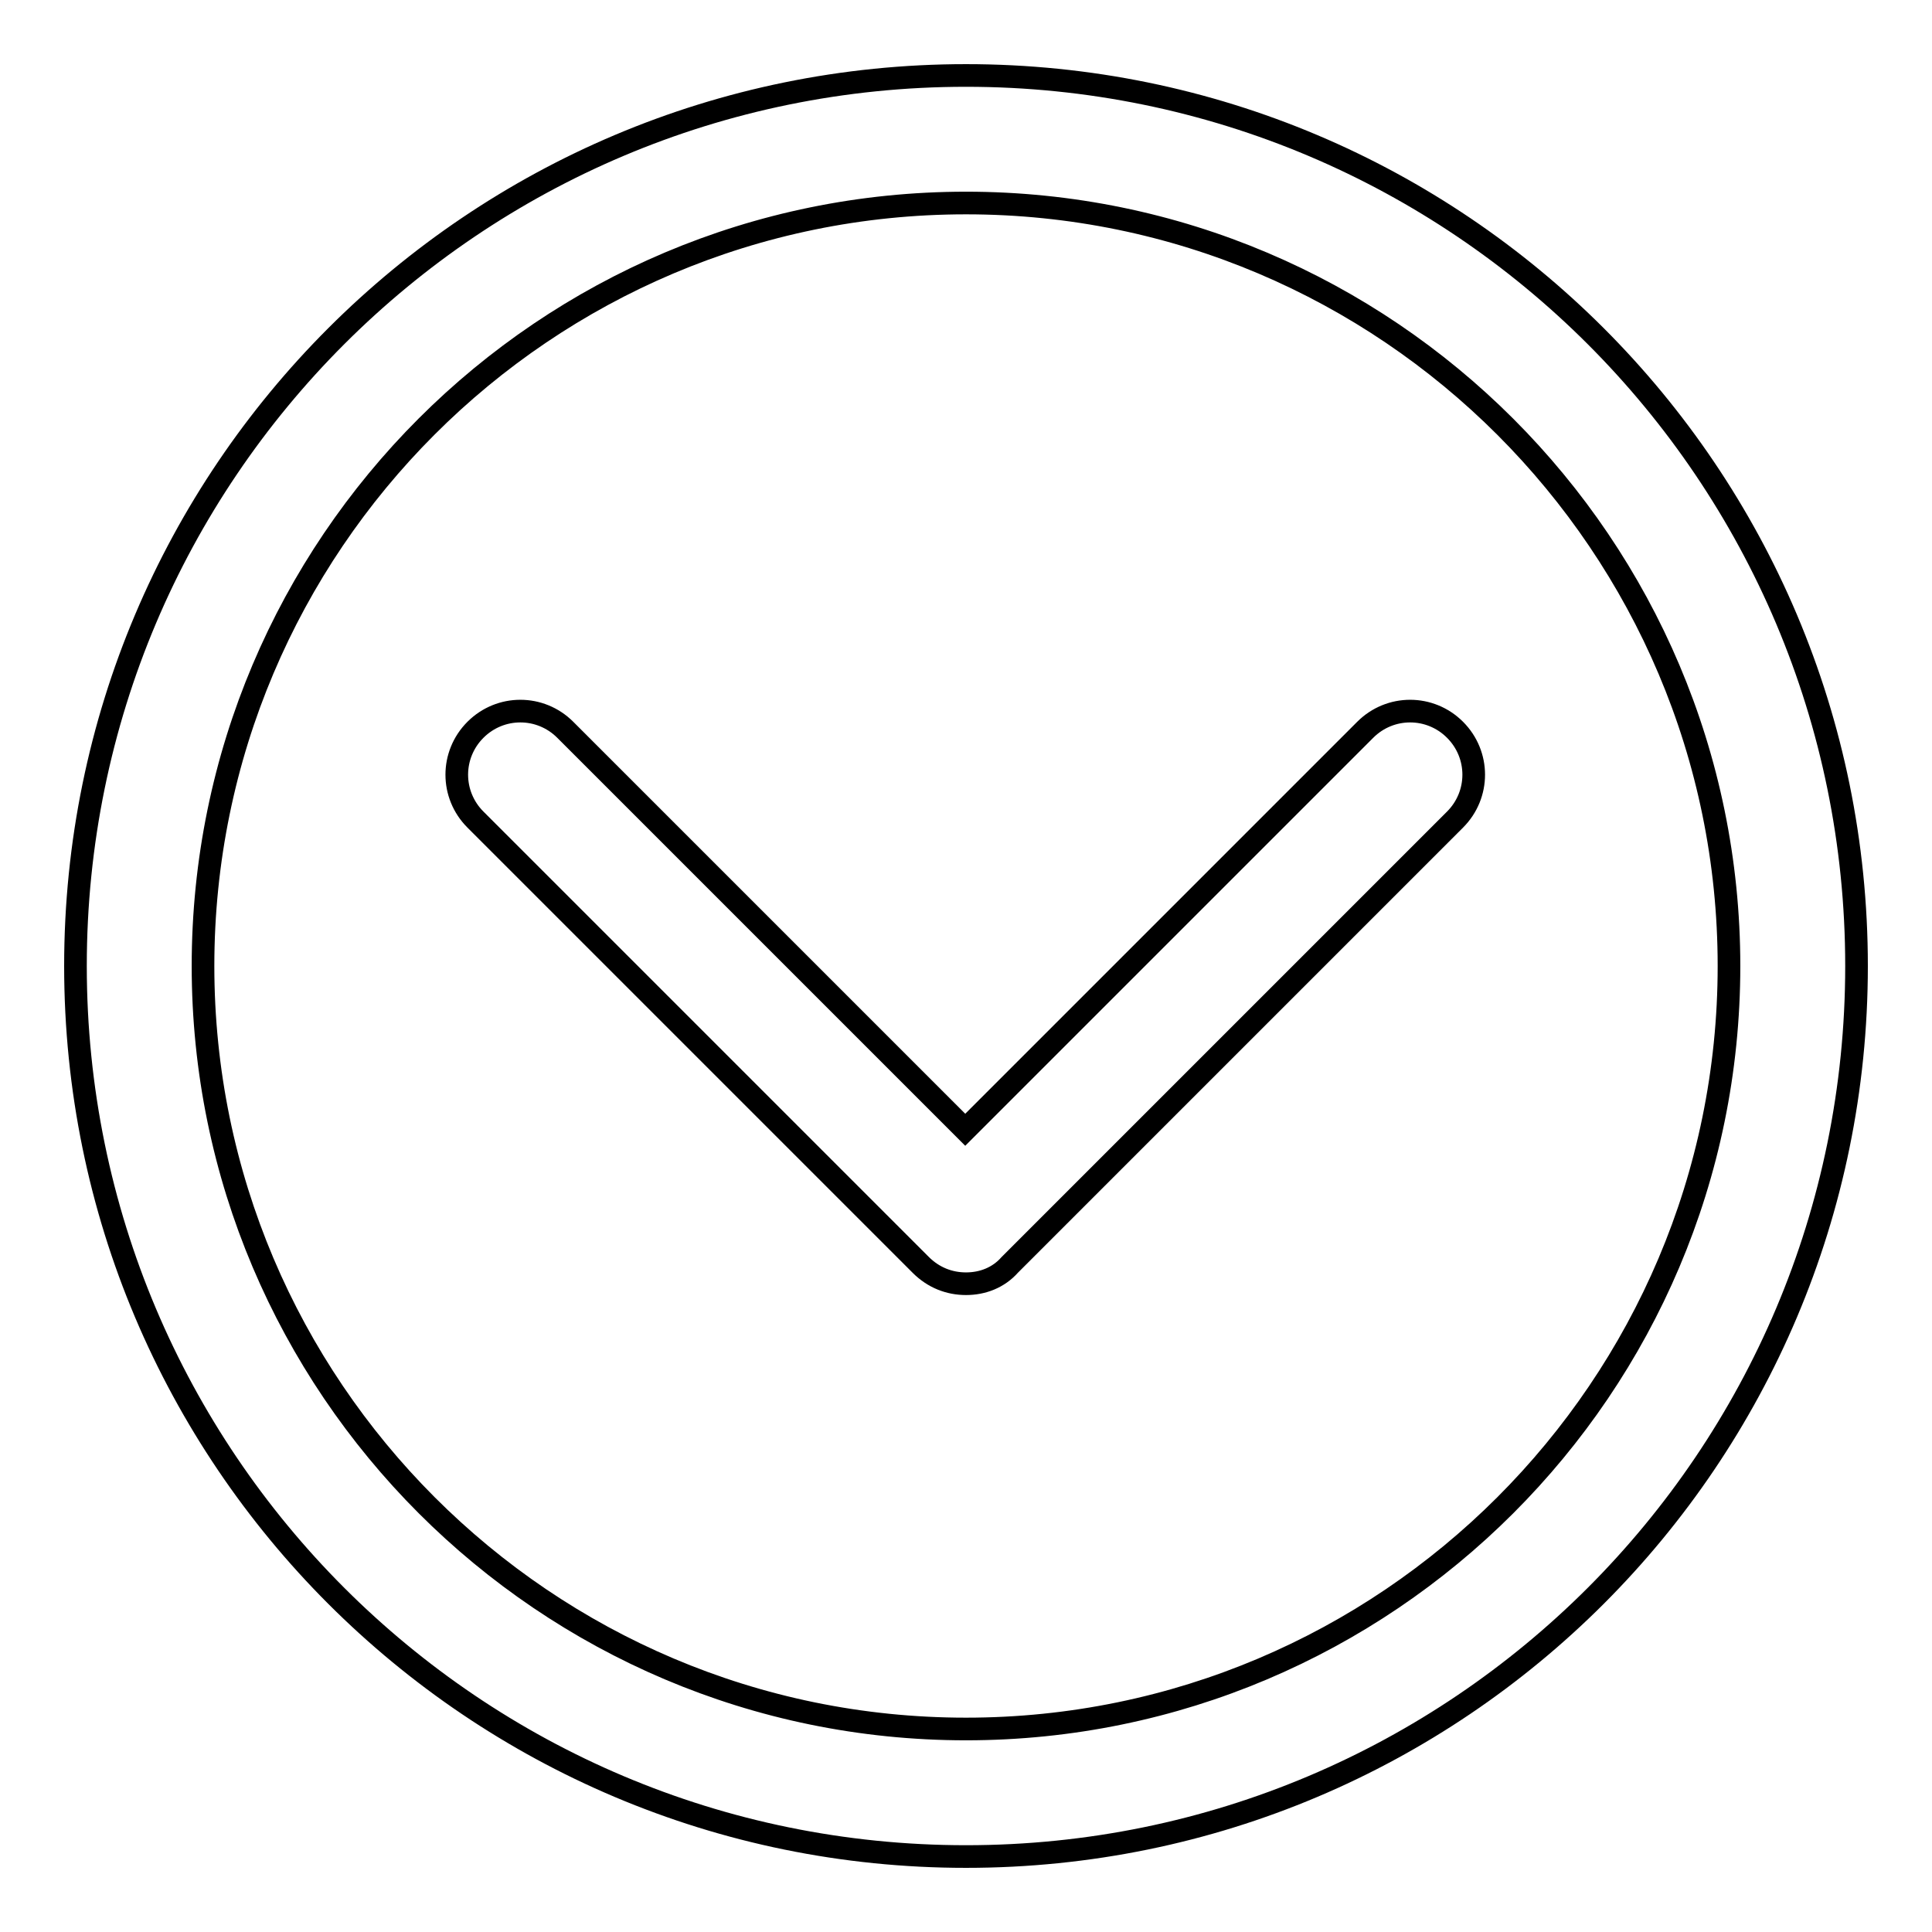 <?xml version="1.0" encoding="utf-8"?>
<!-- Svg Vector Icons : http://www.onlinewebfonts.com/icon -->
<!DOCTYPE svg PUBLIC "-//W3C//DTD SVG 1.1//EN" "http://www.w3.org/Graphics/SVG/1.1/DTD/svg11.dtd">
<svg version="1.1" xmlns="http://www.w3.org/2000/svg" xmlns:xlink="http://www.w3.org/1999/xlink" x="0px" y="0px" viewBox="0 0 256 256" enable-background="new 0 0 256 256" xml:space="preserve">
<g> <path stroke-width="3" fill-opacity="0" stroke="#000000"  d="M128,170.1c-2.2,0-4.3-0.8-6-2.5l-59-59c-3.3-3.3-3.3-8.6,0-11.9c3.3-3.3,8.6-3.3,11.9,0l53,53l53-53 c3.3-3.3,8.6-3.3,11.9,0c3.3,3.3,3.3,8.6,0,11.9l-59,59C132.3,169.3,130.2,170.1,128,170.1z M128,26.9 c55.8,0,101.1,45.4,101.1,101.1c0,55.8-45.4,101.1-101.1,101.1c-55.8,0-101.1-45.4-101.1-101.1C26.9,72.2,72.2,26.9,128,26.9  M128,10C62.8,10,10,62.8,10,128c0,65.2,52.8,118,118,118c65.2,0,118-52.8,118-118C246,62.8,193.2,10,128,10L128,10z"/></g>
</svg>